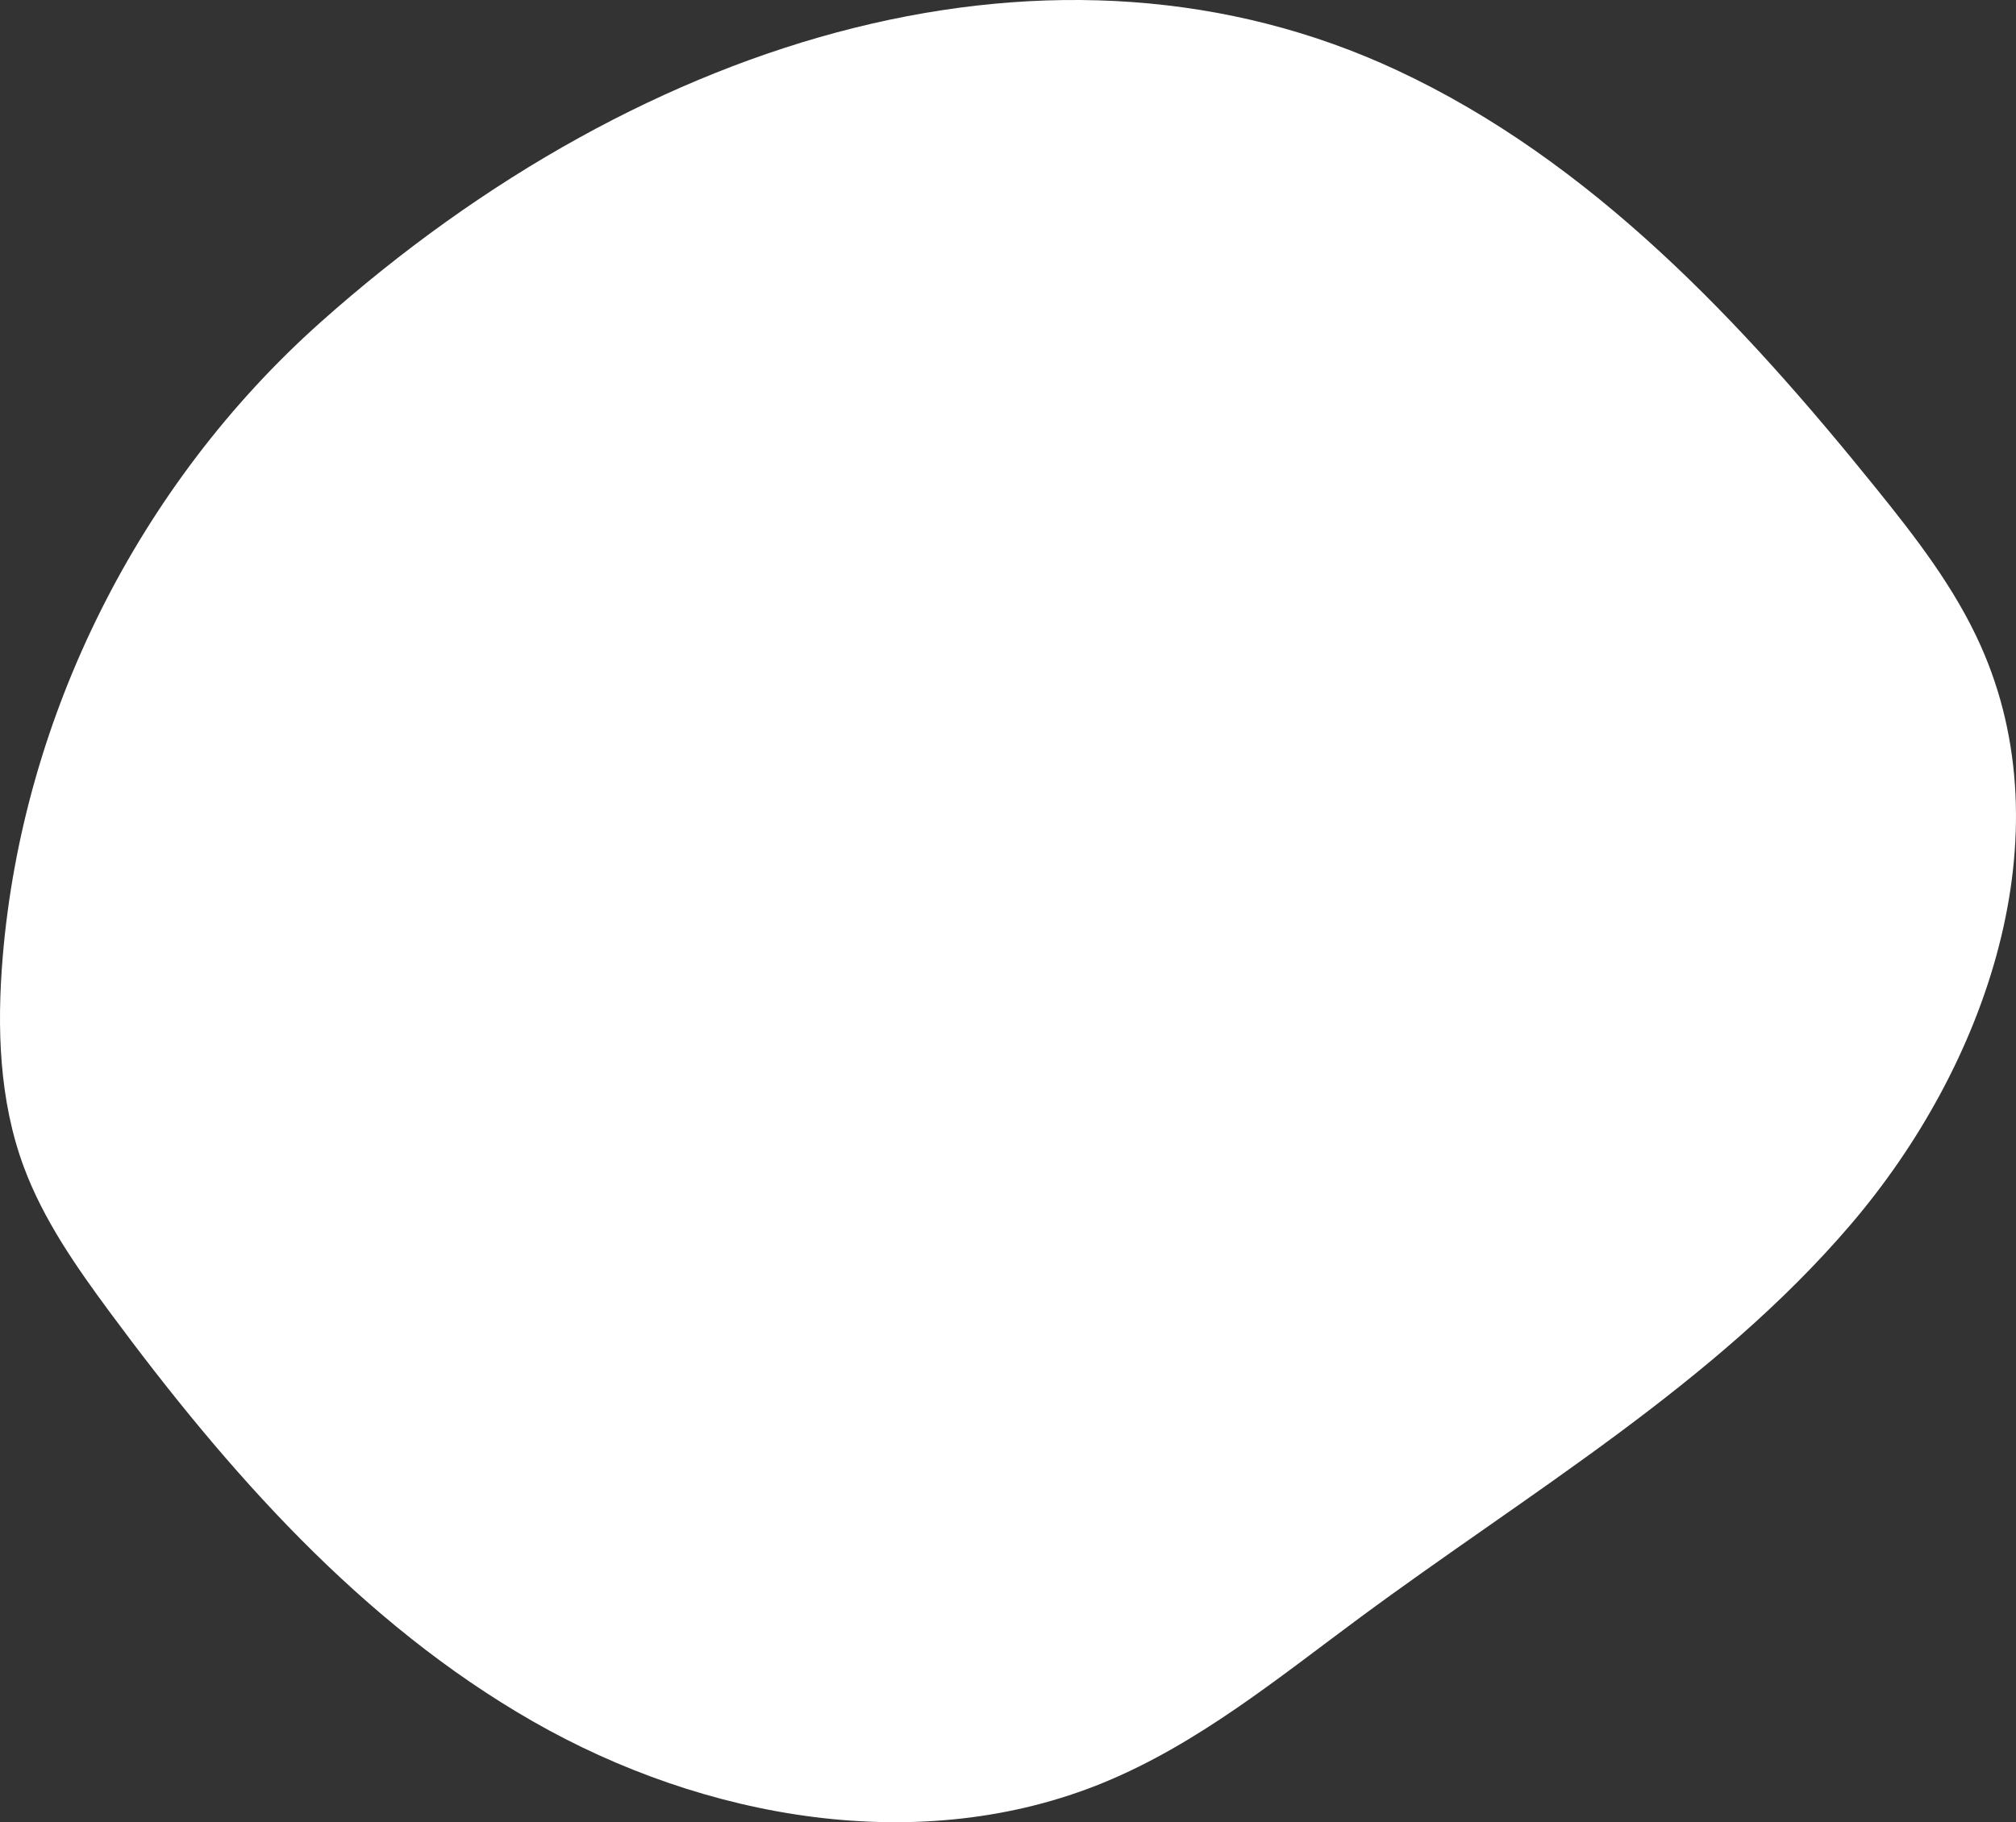 <svg width="146" height="132" viewBox="0 0 146 132" fill="none" xmlns="http://www.w3.org/2000/svg">
<rect x="0" y="0" width="146" height="132" fill="#333333" stroke="none"/>
<path d="M23.184 23.372C10.062 35.087 1.661 51.859 0.199 69.292C-0.23 74.416 -0.068 79.689 1.719 84.518C3.145 88.37 5.538 91.787 7.988 95.101C16.471 106.573 26.152 117.57 38.58 124.689C51.013 131.808 66.659 134.579 79.923 129.13C86.762 126.318 92.56 121.561 98.495 117.172C110.735 108.124 124.15 100.256 134.019 88.716C143.887 77.177 149.628 60.56 143.427 46.741C141.562 42.579 138.736 38.924 135.863 35.367C126.162 23.341 115.254 11.662 101.185 5.096C76.684 -6.35 46.876 2.232 23.184 23.372Z" fill="white"/>
</svg>
